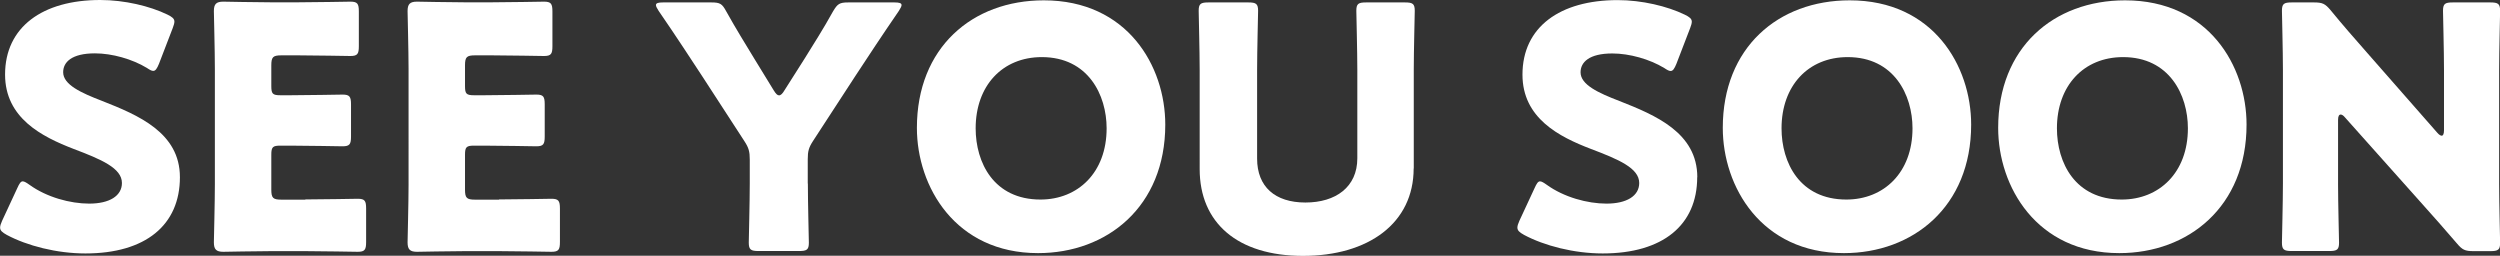 <?xml version="1.0" encoding="UTF-8"?><svg id="_レイヤー_2" xmlns="http://www.w3.org/2000/svg" viewBox="0 0 226.77 23.2"><rect x="0" y="0" width="226.77" height="23.2" fill="#333333" stroke="none"/><defs><style>.cls-1{fill:#fff;}</style></defs><g id="_レイヤー_1-2"><path class="cls-1" d="m16.32,16.07c0,4.35-3.12,6.92-8.57,6.92-2.6,0-5.3-.7-7.13-1.68-.43-.24-.61-.4-.61-.67,0-.15.06-.34.18-.61l1.38-2.97c.18-.4.31-.61.49-.61.15,0,.34.12.61.31,1.56,1.13,3.7,1.71,5.42,1.71,1.84,0,2.97-.7,2.97-1.87,0-1.35-1.87-2.14-4.38-3.09C3.8,12.4.46,10.71.46,6.76.46,2.45,3.86,0,9.09,0c2.2,0,4.5.55,6.09,1.32.43.21.64.37.64.64,0,.15-.06.34-.15.58l-1.25,3.25c-.18.43-.31.64-.52.64-.15,0-.31-.09-.58-.27-1.32-.8-3.15-1.32-4.71-1.32-2.11,0-2.88.8-2.88,1.71,0,1.13,1.62,1.87,3.52,2.6,3.28,1.29,7.07,2.88,7.07,6.92Z"/><path class="cls-1" d="m27.7,18.09c1.44,0,4.53-.06,4.75-.06.64,0,.76.18.76.89v3.03c0,.7-.12.89-.76.89-.21,0-3.31-.06-4.75-.06h-3.12c-1.41,0-4.1.06-4.32.06-.64,0-.86-.21-.86-.86,0-.21.09-3.61.09-5.24V6.25c0-1.62-.09-5.02-.09-5.24,0-.64.21-.86.86-.86.21,0,2.91.06,4.32.06h2.45c1.44,0,4.53-.06,4.75-.06.64,0,.77.18.77.89v3.15c0,.7-.12.89-.77.89-.21,0-3.31-.06-4.75-.06h-1.5c-.77,0-.92.15-.92.92v1.87c0,.7.12.83.83.83h.89c1.44,0,4.53-.06,4.74-.06.64,0,.77.18.77.89v2.91c0,.7-.12.89-.77.89-.21,0-3.31-.06-4.74-.06h-.89c-.7,0-.83.12-.83.83v3.15c0,.77.15.92.92.92h2.17Z"/><path class="cls-1" d="m45.27,18.09c1.44,0,4.53-.06,4.75-.06.64,0,.77.18.77.89v3.03c0,.7-.12.89-.77.89-.21,0-3.31-.06-4.75-.06h-3.12c-1.41,0-4.1.06-4.32.06-.64,0-.86-.21-.86-.86,0-.21.09-3.61.09-5.24V6.25c0-1.62-.09-5.02-.09-5.24,0-.64.21-.86.86-.86.21,0,2.91.06,4.32.06h2.45c1.44,0,4.53-.06,4.74-.06.64,0,.77.18.77.89v3.15c0,.7-.12.89-.77.89-.21,0-3.31-.06-4.74-.06h-1.5c-.77,0-.92.15-.92.92v1.87c0,.7.12.83.83.83h.89c1.44,0,4.53-.06,4.75-.06.64,0,.76.18.76.89v2.91c0,.7-.12.89-.76.89-.21,0-3.31-.06-4.75-.06h-.89c-.7,0-.83.12-.83.83v3.15c0,.77.15.92.92.92h2.17Z"/><path class="cls-1" d="m73.28,16.65c0,1.62.09,5.14.09,5.36,0,.64-.18.76-.89.76h-3.67c-.7,0-.89-.12-.89-.76,0-.21.09-3.74.09-5.36v-2.17c0-.73-.09-1.07-.49-1.68l-3.8-5.85c-1.07-1.62-2.23-3.43-3.98-5.97-.15-.24-.24-.4-.24-.52,0-.18.21-.24.64-.24h4.38c.8,0,.98.12,1.35.8.92,1.65,1.71,2.91,2.6,4.38l1.71,2.79c.21.34.34.46.49.46s.31-.15.49-.46l1.81-2.85c.89-1.44,1.68-2.66,2.6-4.32.4-.67.58-.8,1.38-.8h4.19c.43,0,.64.06.64.24,0,.12-.09.27-.24.52-1.68,2.45-2.66,3.95-3.95,5.91l-3.83,5.88c-.4.61-.49.95-.49,1.68v2.2Z"/><path class="cls-1" d="m105.7,11.3c0,7.47-5.3,11.66-11.54,11.66-7.5,0-10.99-6.03-10.99-11.36C83.17,4.32,88.19.03,94.68.03c7.59,0,11.02,5.97,11.02,11.27Zm-17.2.34c0,3.12,1.65,6.46,5.88,6.46,3.4,0,6-2.45,6-6.46,0-3.03-1.68-6.46-5.88-6.46-3.58,0-6,2.6-6,6.46Z"/><path class="cls-1" d="m128.23,15.28c0,4.96-4.1,7.93-10.04,7.93s-9.37-3-9.37-7.87V6.34c0-1.62-.09-5.14-.09-5.36,0-.64.18-.76.89-.76h3.61c.7,0,.89.12.89.76,0,.21-.09,3.73-.09,5.36v8.05c0,2.54,1.62,3.98,4.38,3.98s4.71-1.41,4.71-4.01V6.34c0-1.62-.09-5.14-.09-5.36,0-.64.18-.76.89-.76h3.52c.7,0,.89.12.89.76,0,.21-.09,3.73-.09,5.36v8.94Z"/><path class="cls-1" d="m153.95,16.07c0,4.35-3.12,6.92-8.57,6.92-2.6,0-5.3-.7-7.13-1.68-.43-.24-.61-.4-.61-.67,0-.15.06-.34.18-.61l1.38-2.97c.18-.4.31-.61.49-.61.15,0,.34.12.61.31,1.56,1.13,3.7,1.71,5.42,1.71,1.84,0,2.97-.7,2.97-1.87,0-1.35-1.87-2.14-4.38-3.09-2.88-1.1-6.21-2.79-6.21-6.74,0-4.32,3.4-6.76,8.63-6.76,2.2,0,4.5.55,6.09,1.32.43.21.64.37.64.64,0,.15-.06.34-.15.58l-1.25,3.25c-.18.43-.31.64-.52.64-.15,0-.31-.09-.58-.27-1.32-.8-3.15-1.32-4.71-1.32-2.11,0-2.88.8-2.88,1.71,0,1.13,1.62,1.87,3.52,2.6,3.28,1.29,7.07,2.88,7.07,6.92Z"/><path class="cls-1" d="m178.8,11.3c0,7.47-5.3,11.66-11.54,11.66-7.5,0-10.99-6.03-10.99-11.36C156.27,4.32,161.29.03,167.78.03c7.59,0,11.02,5.97,11.02,11.27Zm-17.2.34c0,3.12,1.65,6.46,5.88,6.46,3.4,0,6-2.45,6-6.46,0-3.03-1.68-6.46-5.88-6.46-3.58,0-6,2.6-6,6.46Z"/><path class="cls-1" d="m203.78,11.3c0,7.47-5.3,11.66-11.54,11.66-7.5,0-10.99-6.03-10.99-11.36C181.25,4.32,186.27.03,192.76.03c7.59,0,11.02,5.97,11.02,11.27Zm-17.2.34c0,3.12,1.65,6.46,5.88,6.46,3.4,0,6-2.45,6-6.46,0-3.03-1.68-6.46-5.88-6.46-3.58,0-6,2.6-6,6.46Z"/><path class="cls-1" d="m212.08,16.65c0,1.62.09,5.14.09,5.36,0,.64-.18.76-.89.76h-3.4c-.7,0-.89-.12-.89-.76,0-.21.09-3.74.09-5.36V6.34c0-1.62-.09-5.14-.09-5.36,0-.64.18-.76.89-.76h2.02c.77,0,1.01.12,1.5.7,1.13,1.38,2.2,2.6,3.31,3.86l6.37,7.26c.15.18.31.27.4.27.12,0,.21-.15.21-.49v-5.48c0-1.62-.09-5.14-.09-5.36,0-.64.18-.76.89-.76h3.4c.7,0,.89.12.89.76,0,.21-.09,3.73-.09,5.36v10.32c0,1.62.09,5.14.09,5.36,0,.64-.18.76-.89.76h-1.53c-.77,0-1.01-.12-1.5-.7-1.1-1.29-2.11-2.42-3.37-3.83l-6.8-7.62c-.15-.18-.28-.24-.37-.24-.15,0-.24.15-.24.49v5.79Z"/></g></svg>